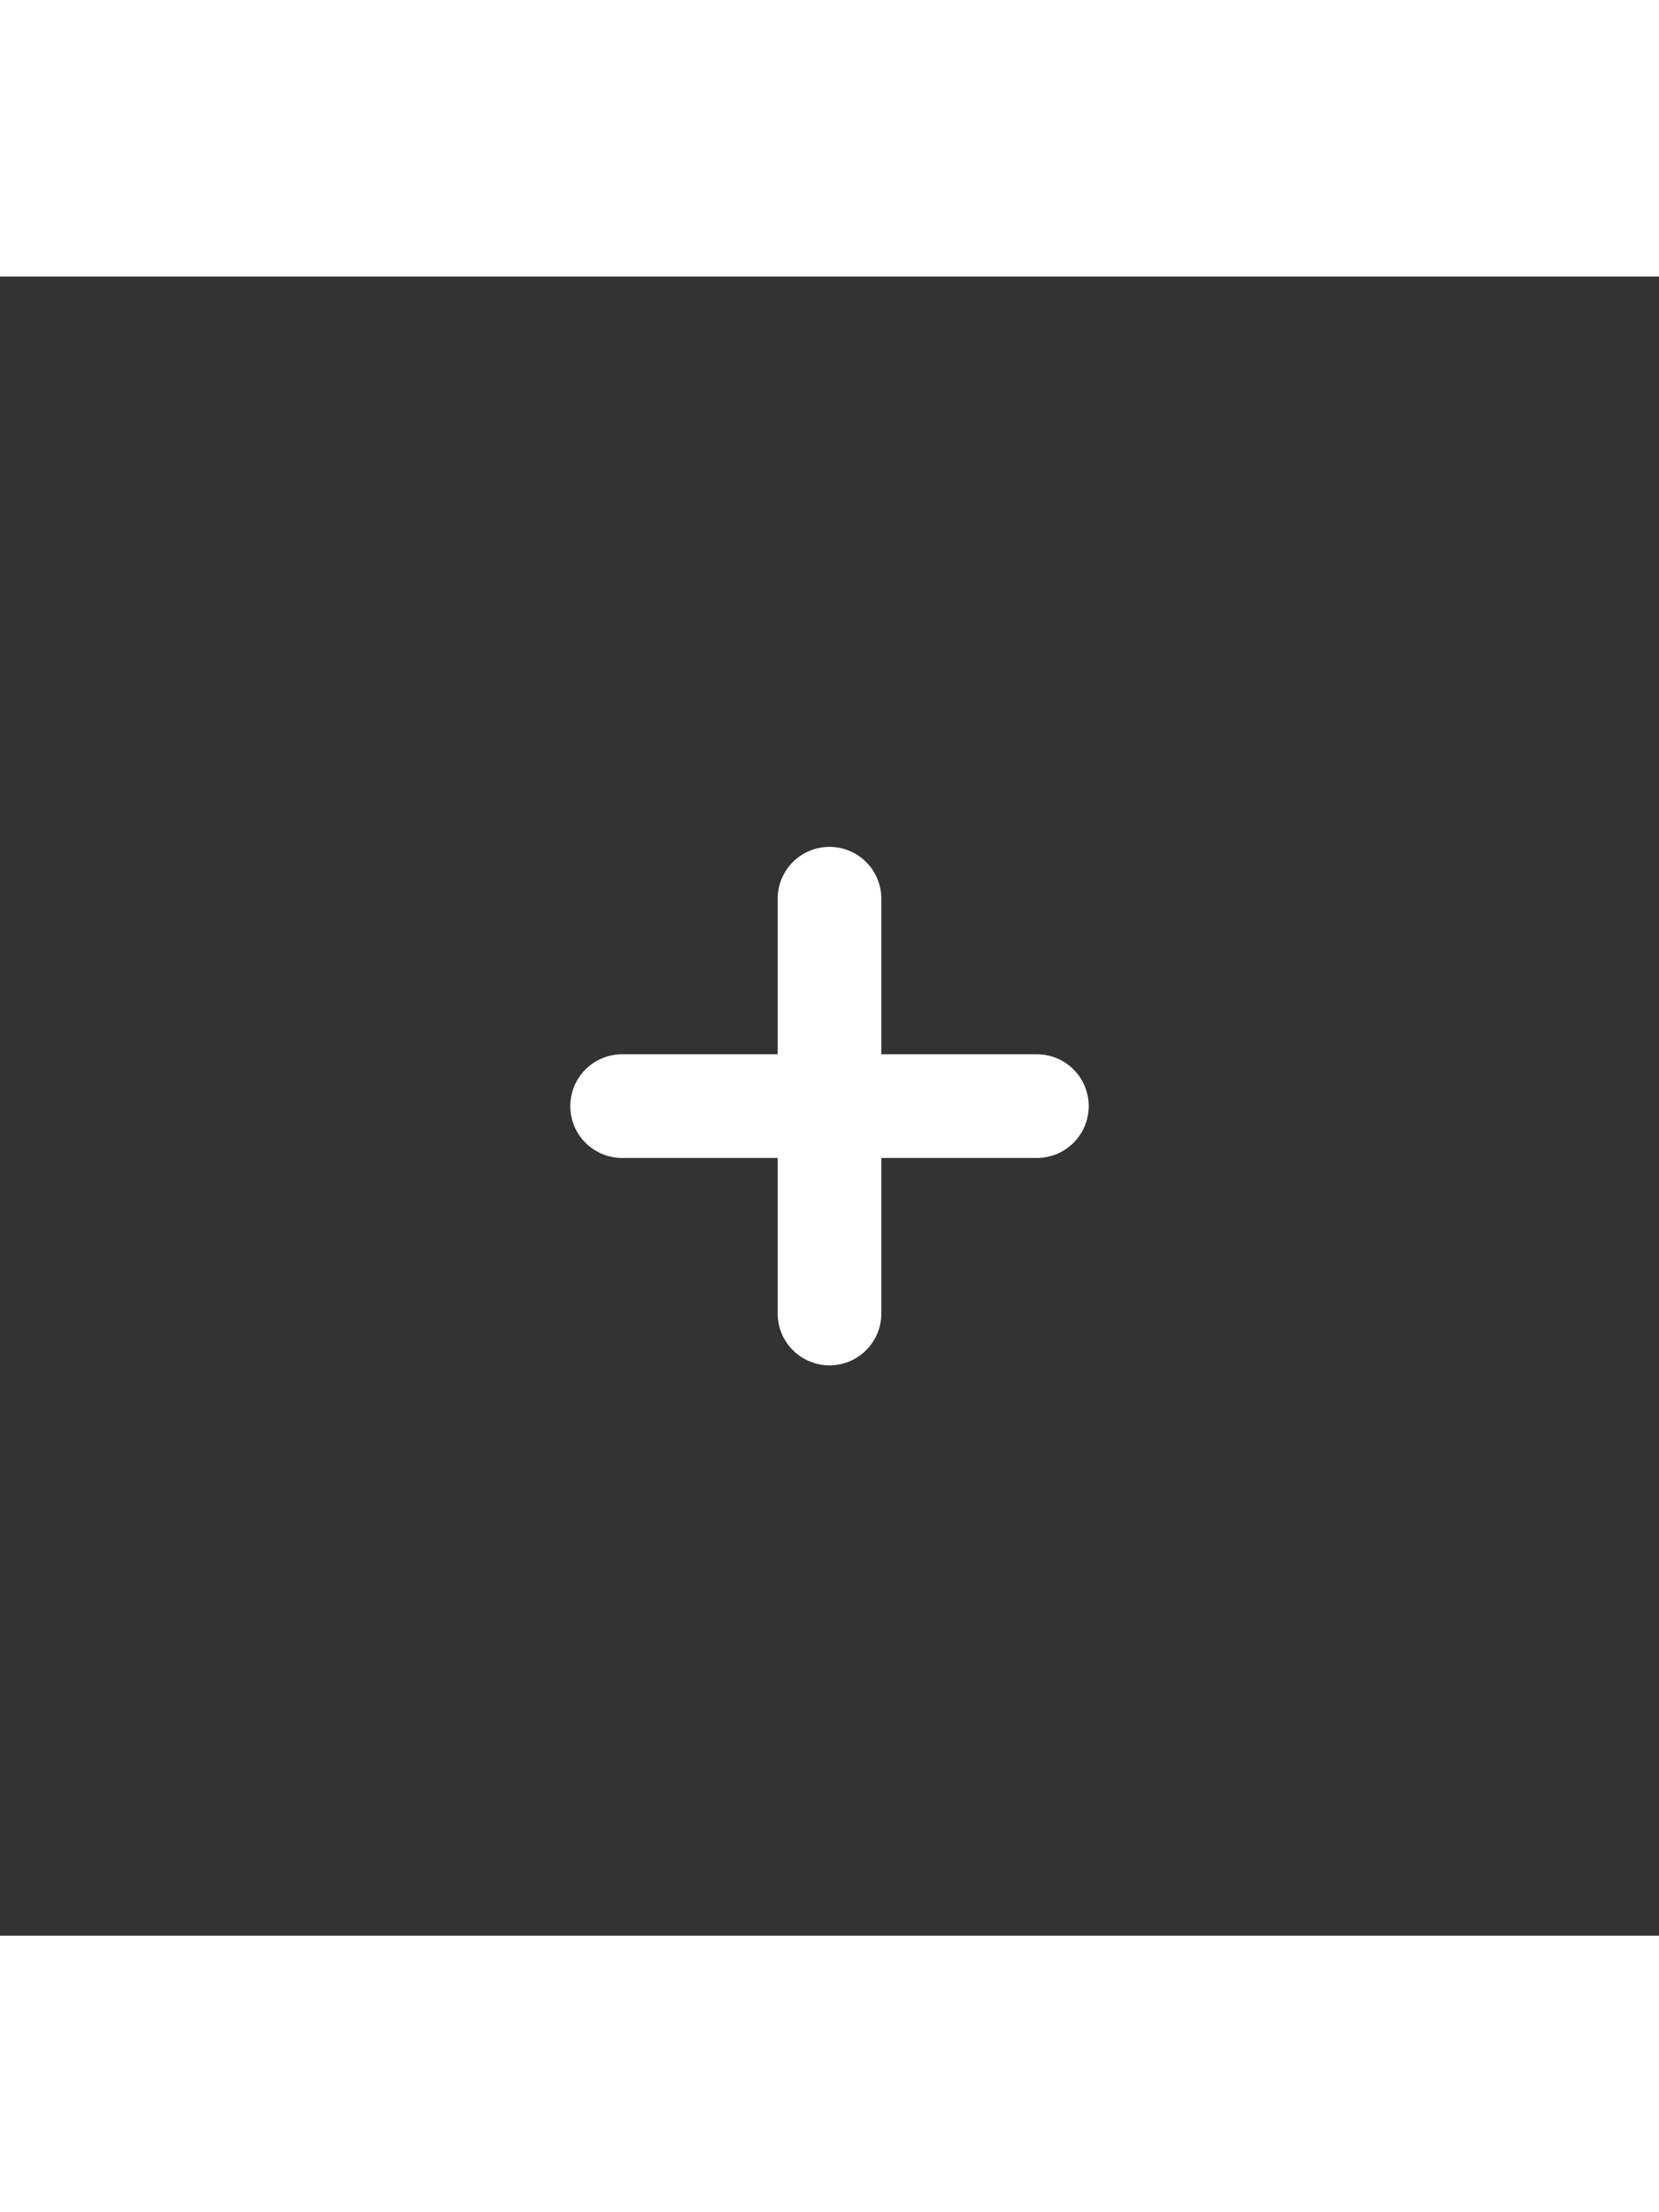 <?xml version="1.0" encoding="utf-8"?><!-- Uploaded to: SVG Repo, www.svgrepo.com, Generator: SVG Repo Mixer Tools -->
<svg width="150px" height="200px" viewBox="0 0 24 24" fill="none" xmlns="http://www.w3.org/2000/svg">
<rect x="0" y="0" width="24" height="24" fill="#333333" stroke="none"/>
<path d="M15 12L12 12M12 12L9 12M12 12L12 9M12 12L12 15" stroke="#ffffff" stroke-width="1.5" stroke-linecap="round"/>
</svg>